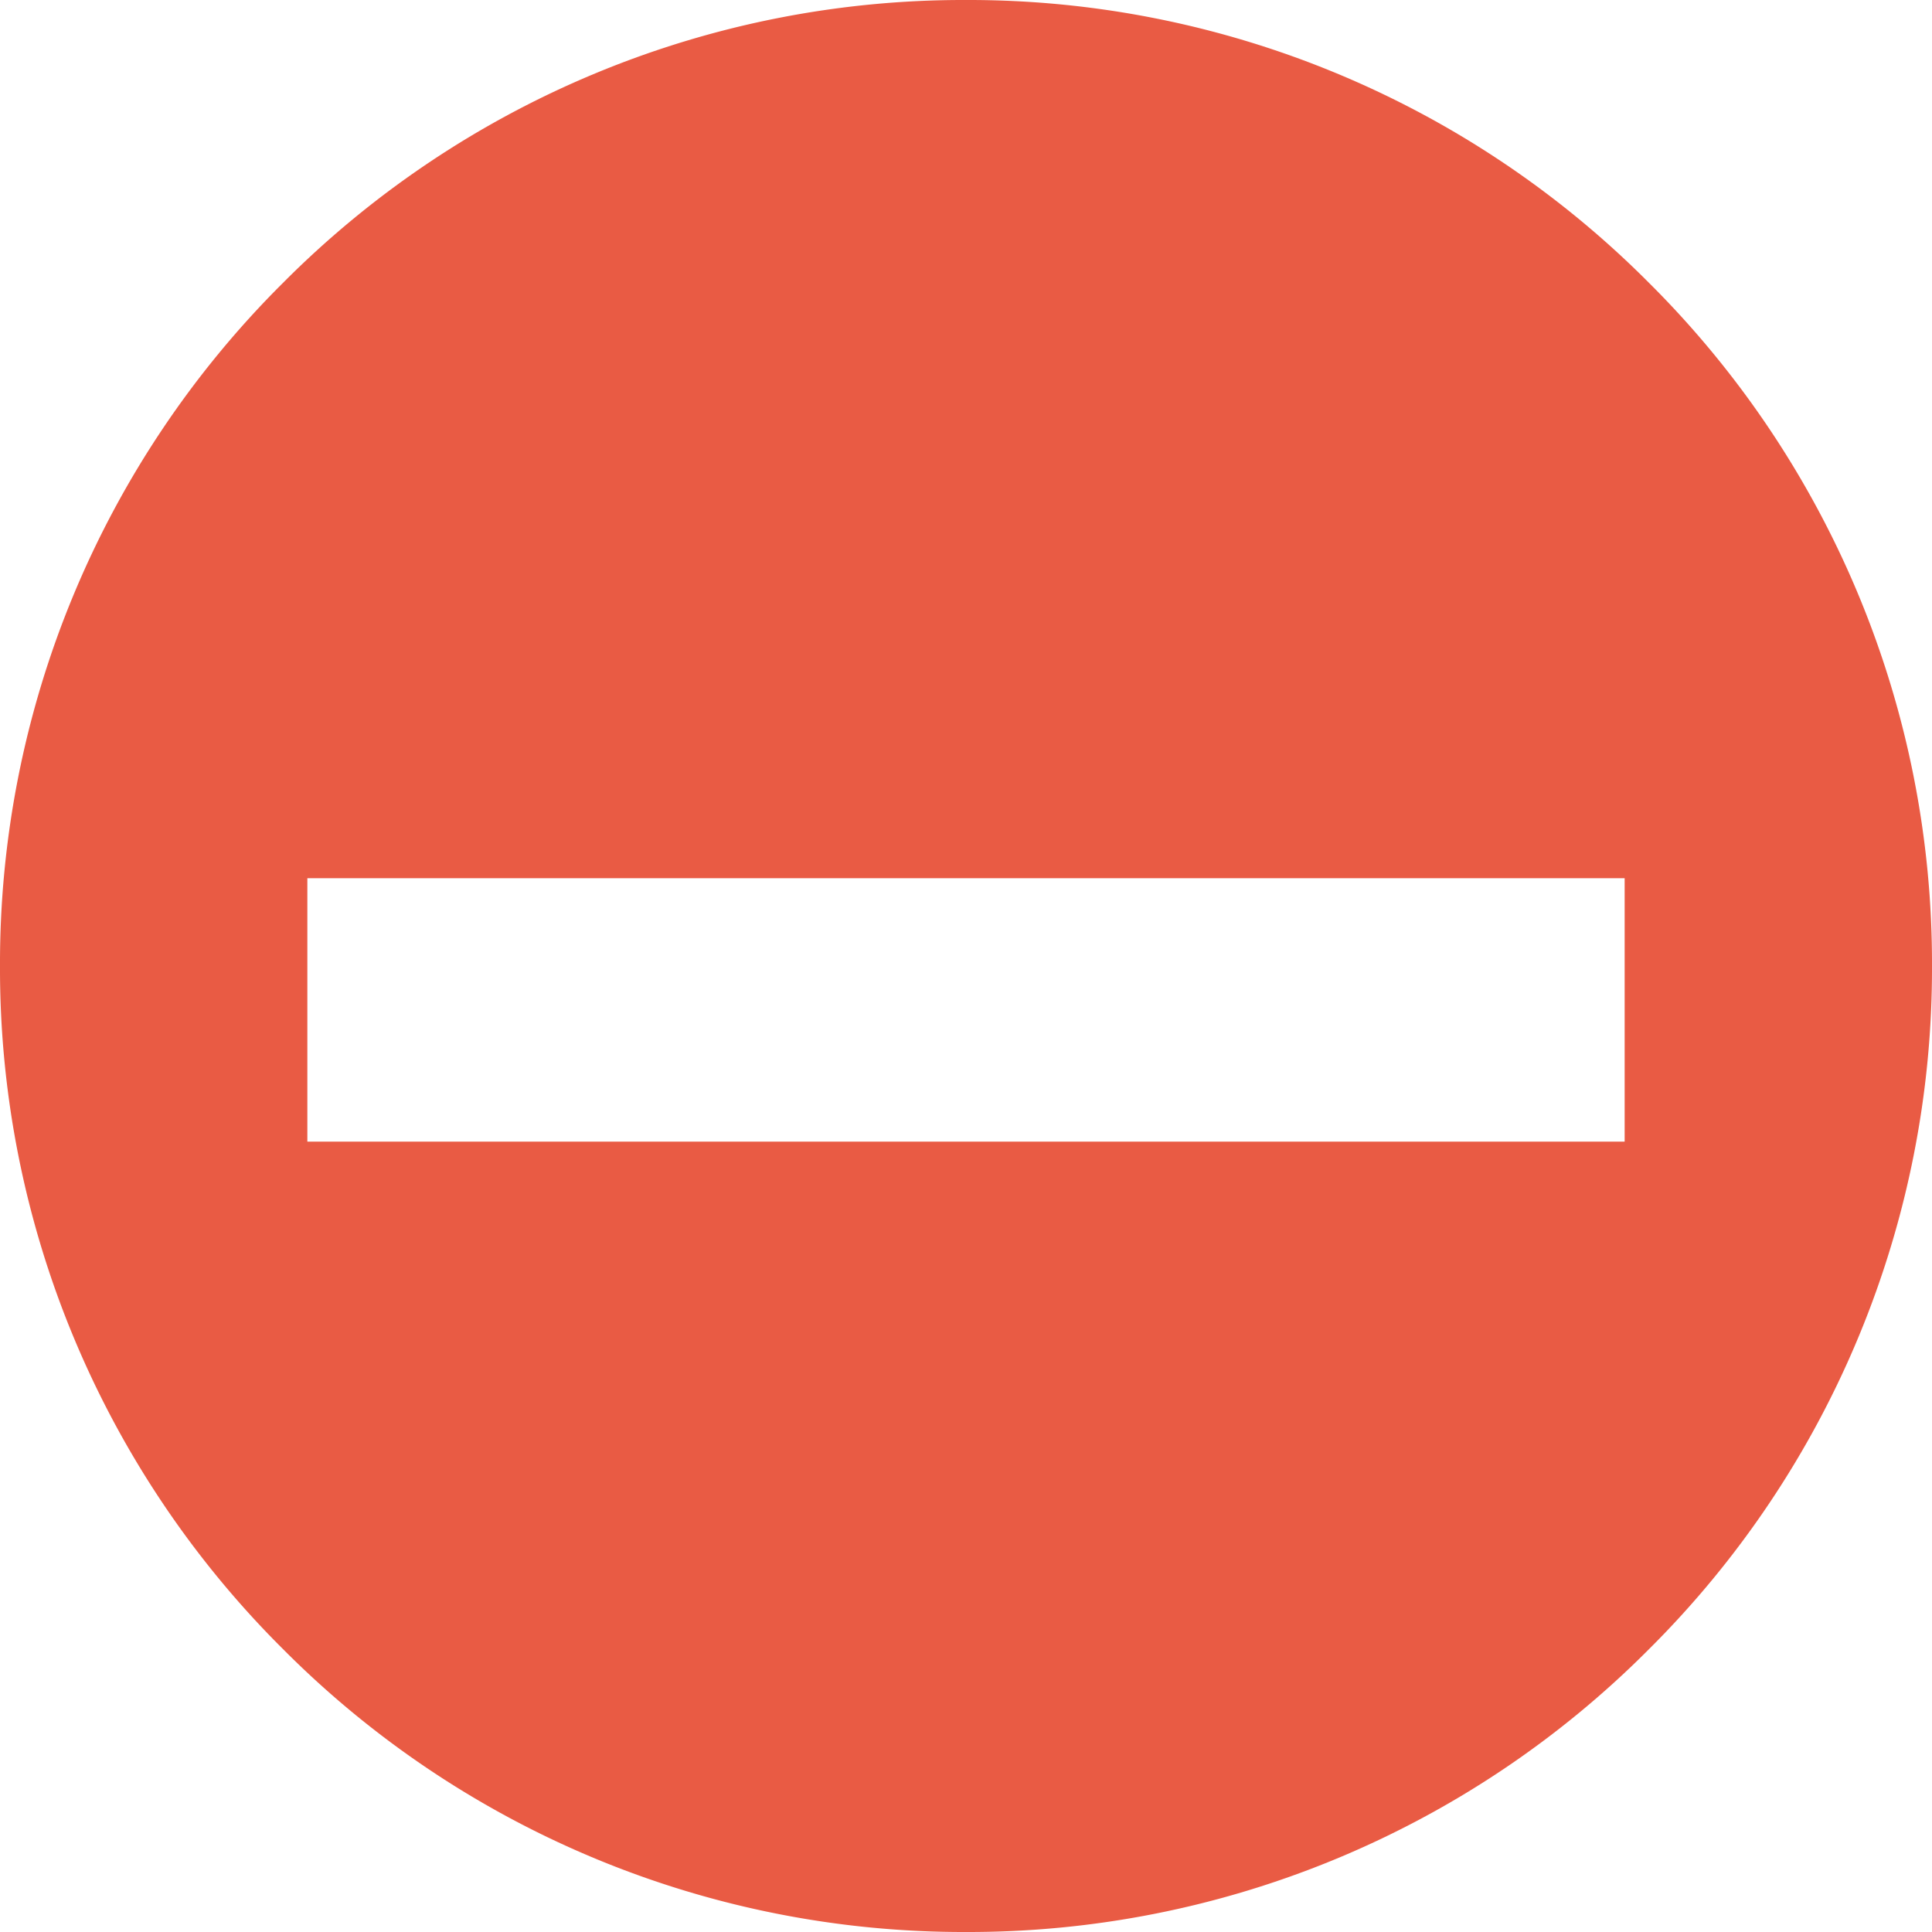 <?xml version="1.0" encoding="UTF-8"?>
<svg xmlns="http://www.w3.org/2000/svg" width="36" height="36" viewBox="0 0 36 36">
  <path id="中マド_3" data-name="中マド 3" d="M-5336,7208a17.88,17.88,0,0,1-12.727-5.272A17.88,17.88,0,0,1-5354,7190a17.88,17.88,0,0,1,5.272-12.728A17.88,17.88,0,0,1-5336,7172a17.882,17.882,0,0,1,12.728,5.272A17.882,17.882,0,0,1-5318,7190a17.882,17.882,0,0,1-5.272,12.728A17.882,17.882,0,0,1-5336,7208Zm-12.273-19.636v4.909h24.546v-4.909Z" transform="translate(5354 -7172)" fill="#e95b44"></path>
</svg>
